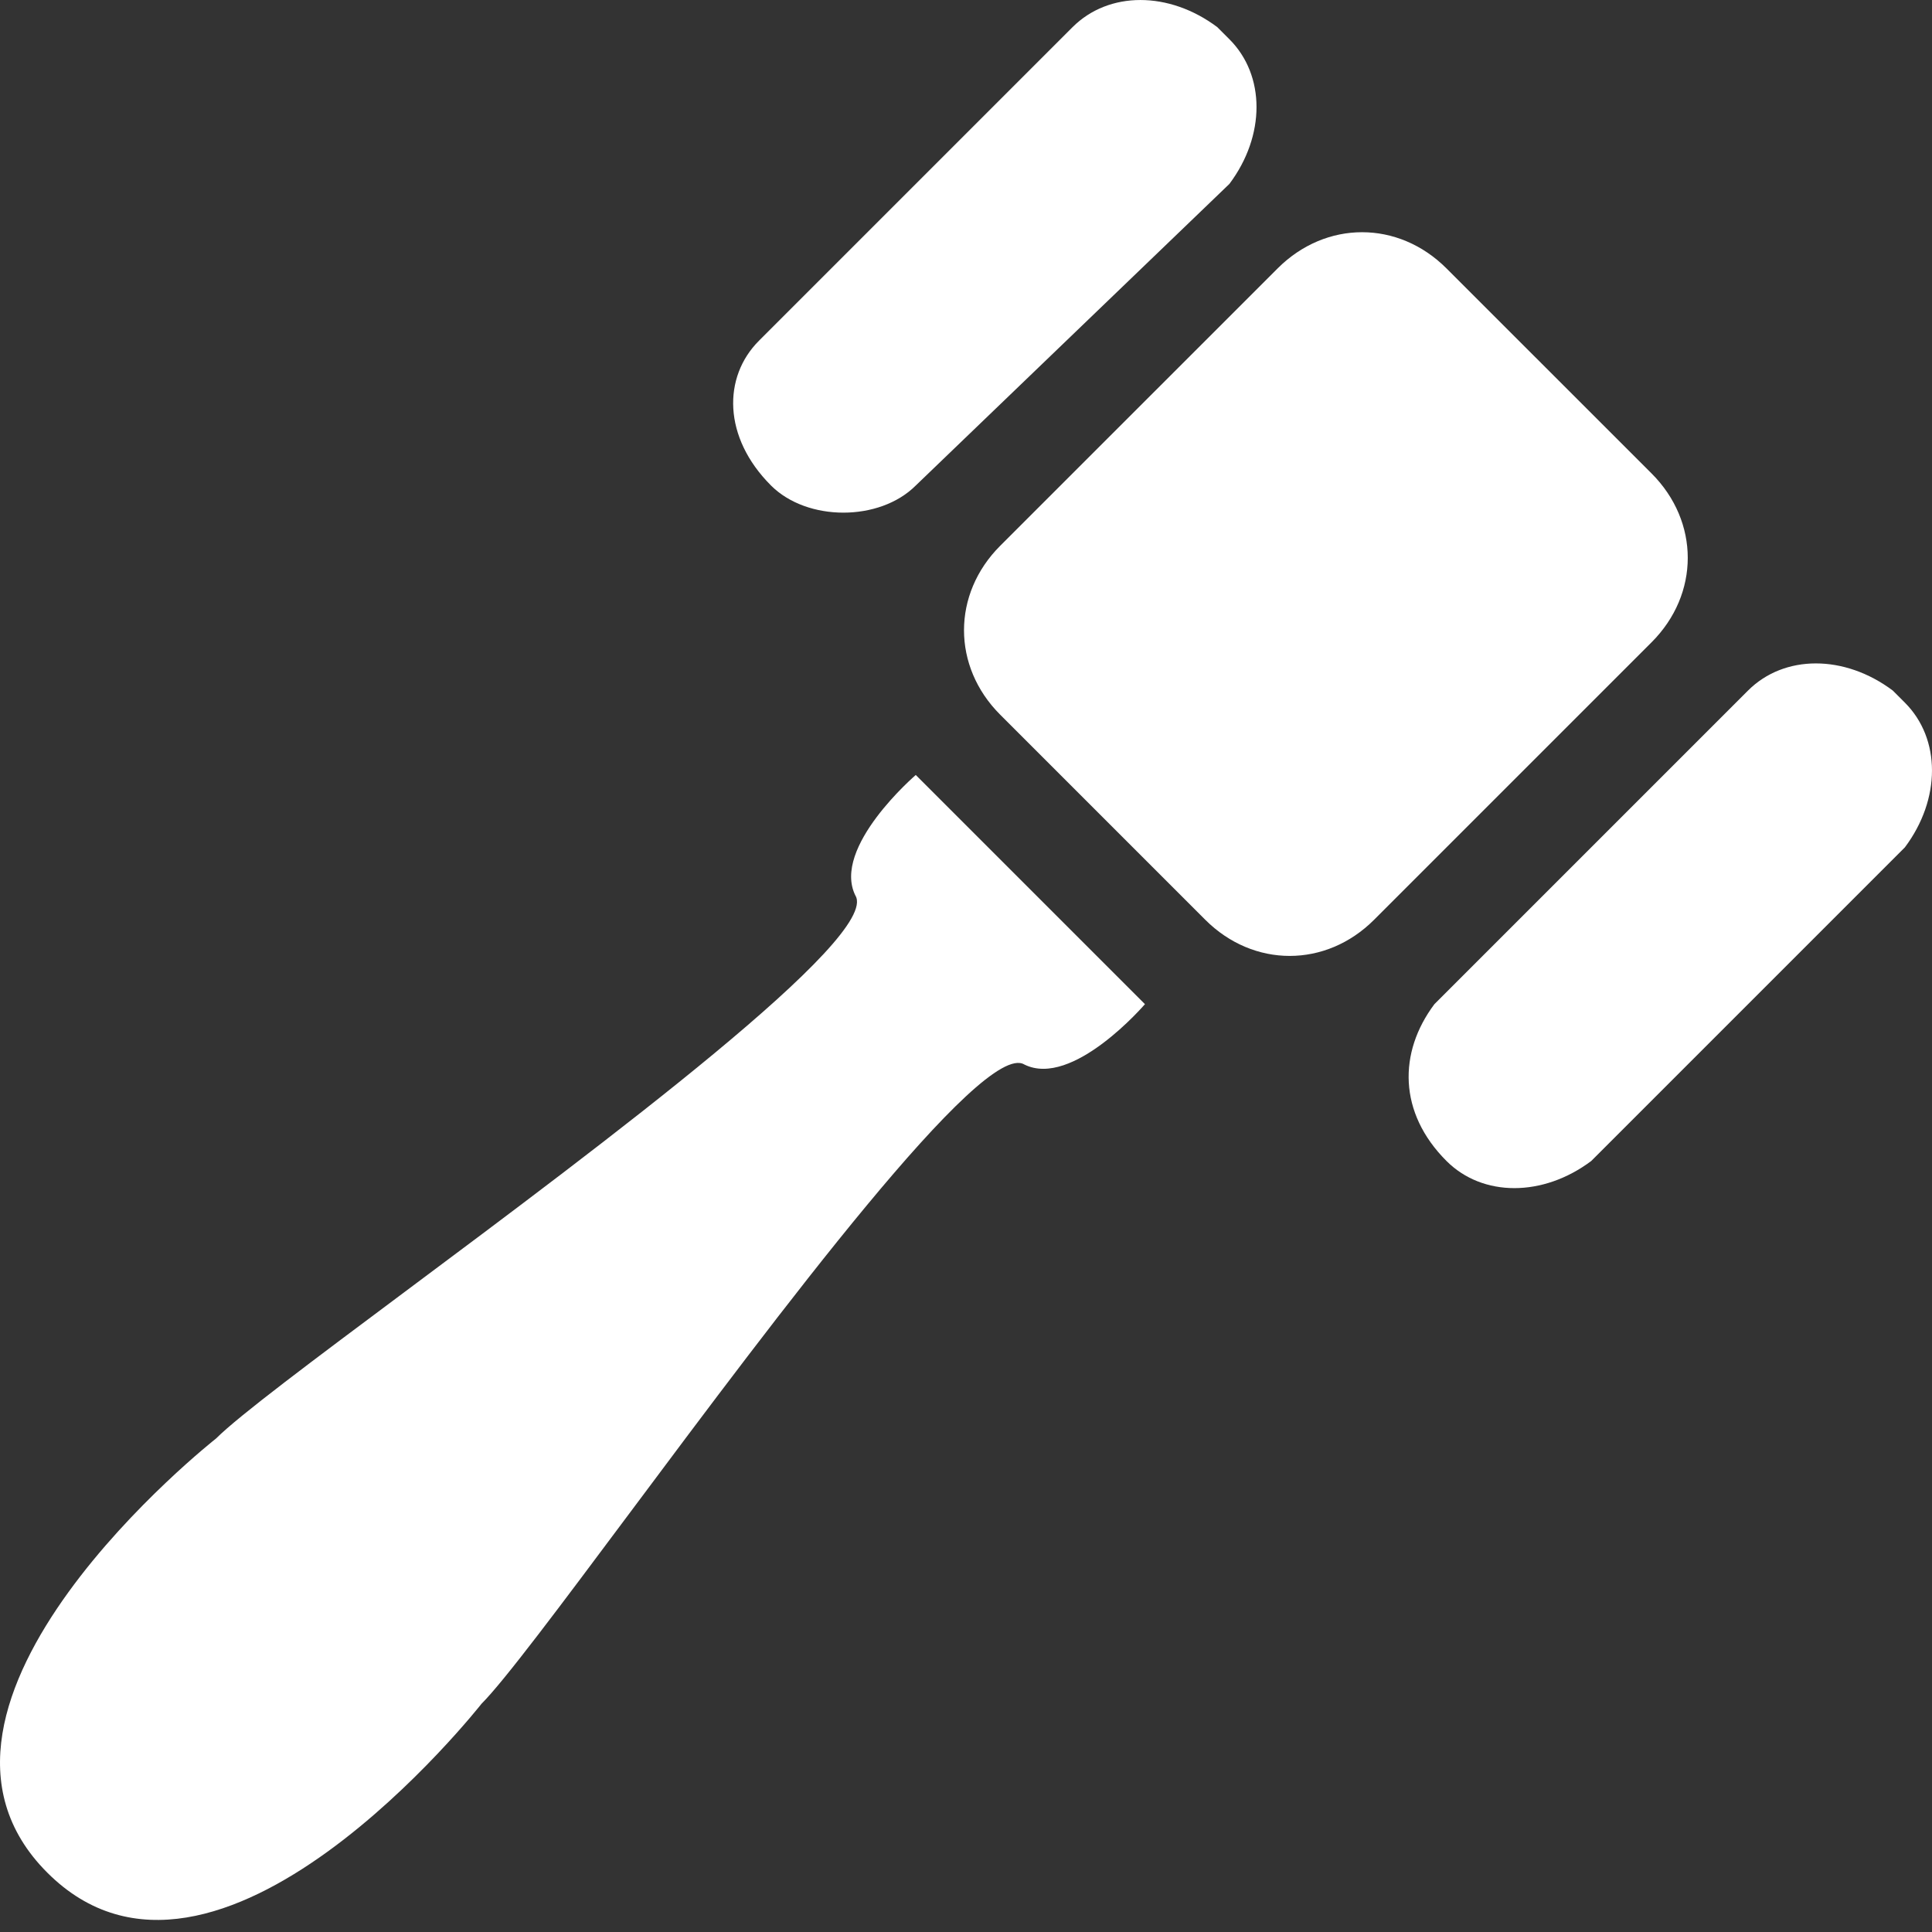 <svg xmlns="http://www.w3.org/2000/svg" width="40" height="40" viewBox="0 0 40 40" fill="none"><rect x="0" y="0" width="40" height="40" fill="#333333" stroke="none"/><path fill-rule="evenodd" clip-rule="evenodd" d="M15.713 7.055C14.964 7.804 14.964 9.053 15.963 10.052C16.712 10.801 18.211 10.801 18.96 10.052L25.453 3.808C26.202 2.81 26.202 1.561 25.453 0.812L25.203 0.562C24.204 -0.187 22.956 -0.187 22.206 0.562L15.713 7.055ZM29.698 20.79C28.949 21.789 28.949 23.038 29.948 24.037C30.697 24.786 31.946 24.786 32.945 24.037L39.438 17.544C40.187 16.545 40.187 15.296 39.438 14.547L39.188 14.297C38.189 13.548 36.941 13.548 36.191 14.297L29.698 20.79ZM24.953 19.042L20.708 14.797C19.709 13.798 19.709 12.299 20.708 11.3L26.452 5.557C27.451 4.558 28.949 4.558 29.948 5.557L34.194 9.802C35.193 10.801 35.193 12.299 34.194 13.298L28.45 19.042C27.451 20.041 25.952 20.041 24.953 19.042ZM13.013 31.357C11.602 33.247 10.44 34.804 9.969 35.275C9.969 35.275 4.475 42.268 0.979 38.771C-2.517 35.275 4.475 29.781 4.475 29.781C4.946 29.31 6.503 28.148 8.393 26.737C12.516 23.66 18.225 19.399 17.711 18.543C17.212 17.544 18.96 16.045 18.96 16.045L23.705 20.79C23.705 20.79 22.206 22.538 21.207 22.039C20.351 21.525 16.09 27.234 13.013 31.357Z" fill="white"></path></svg>